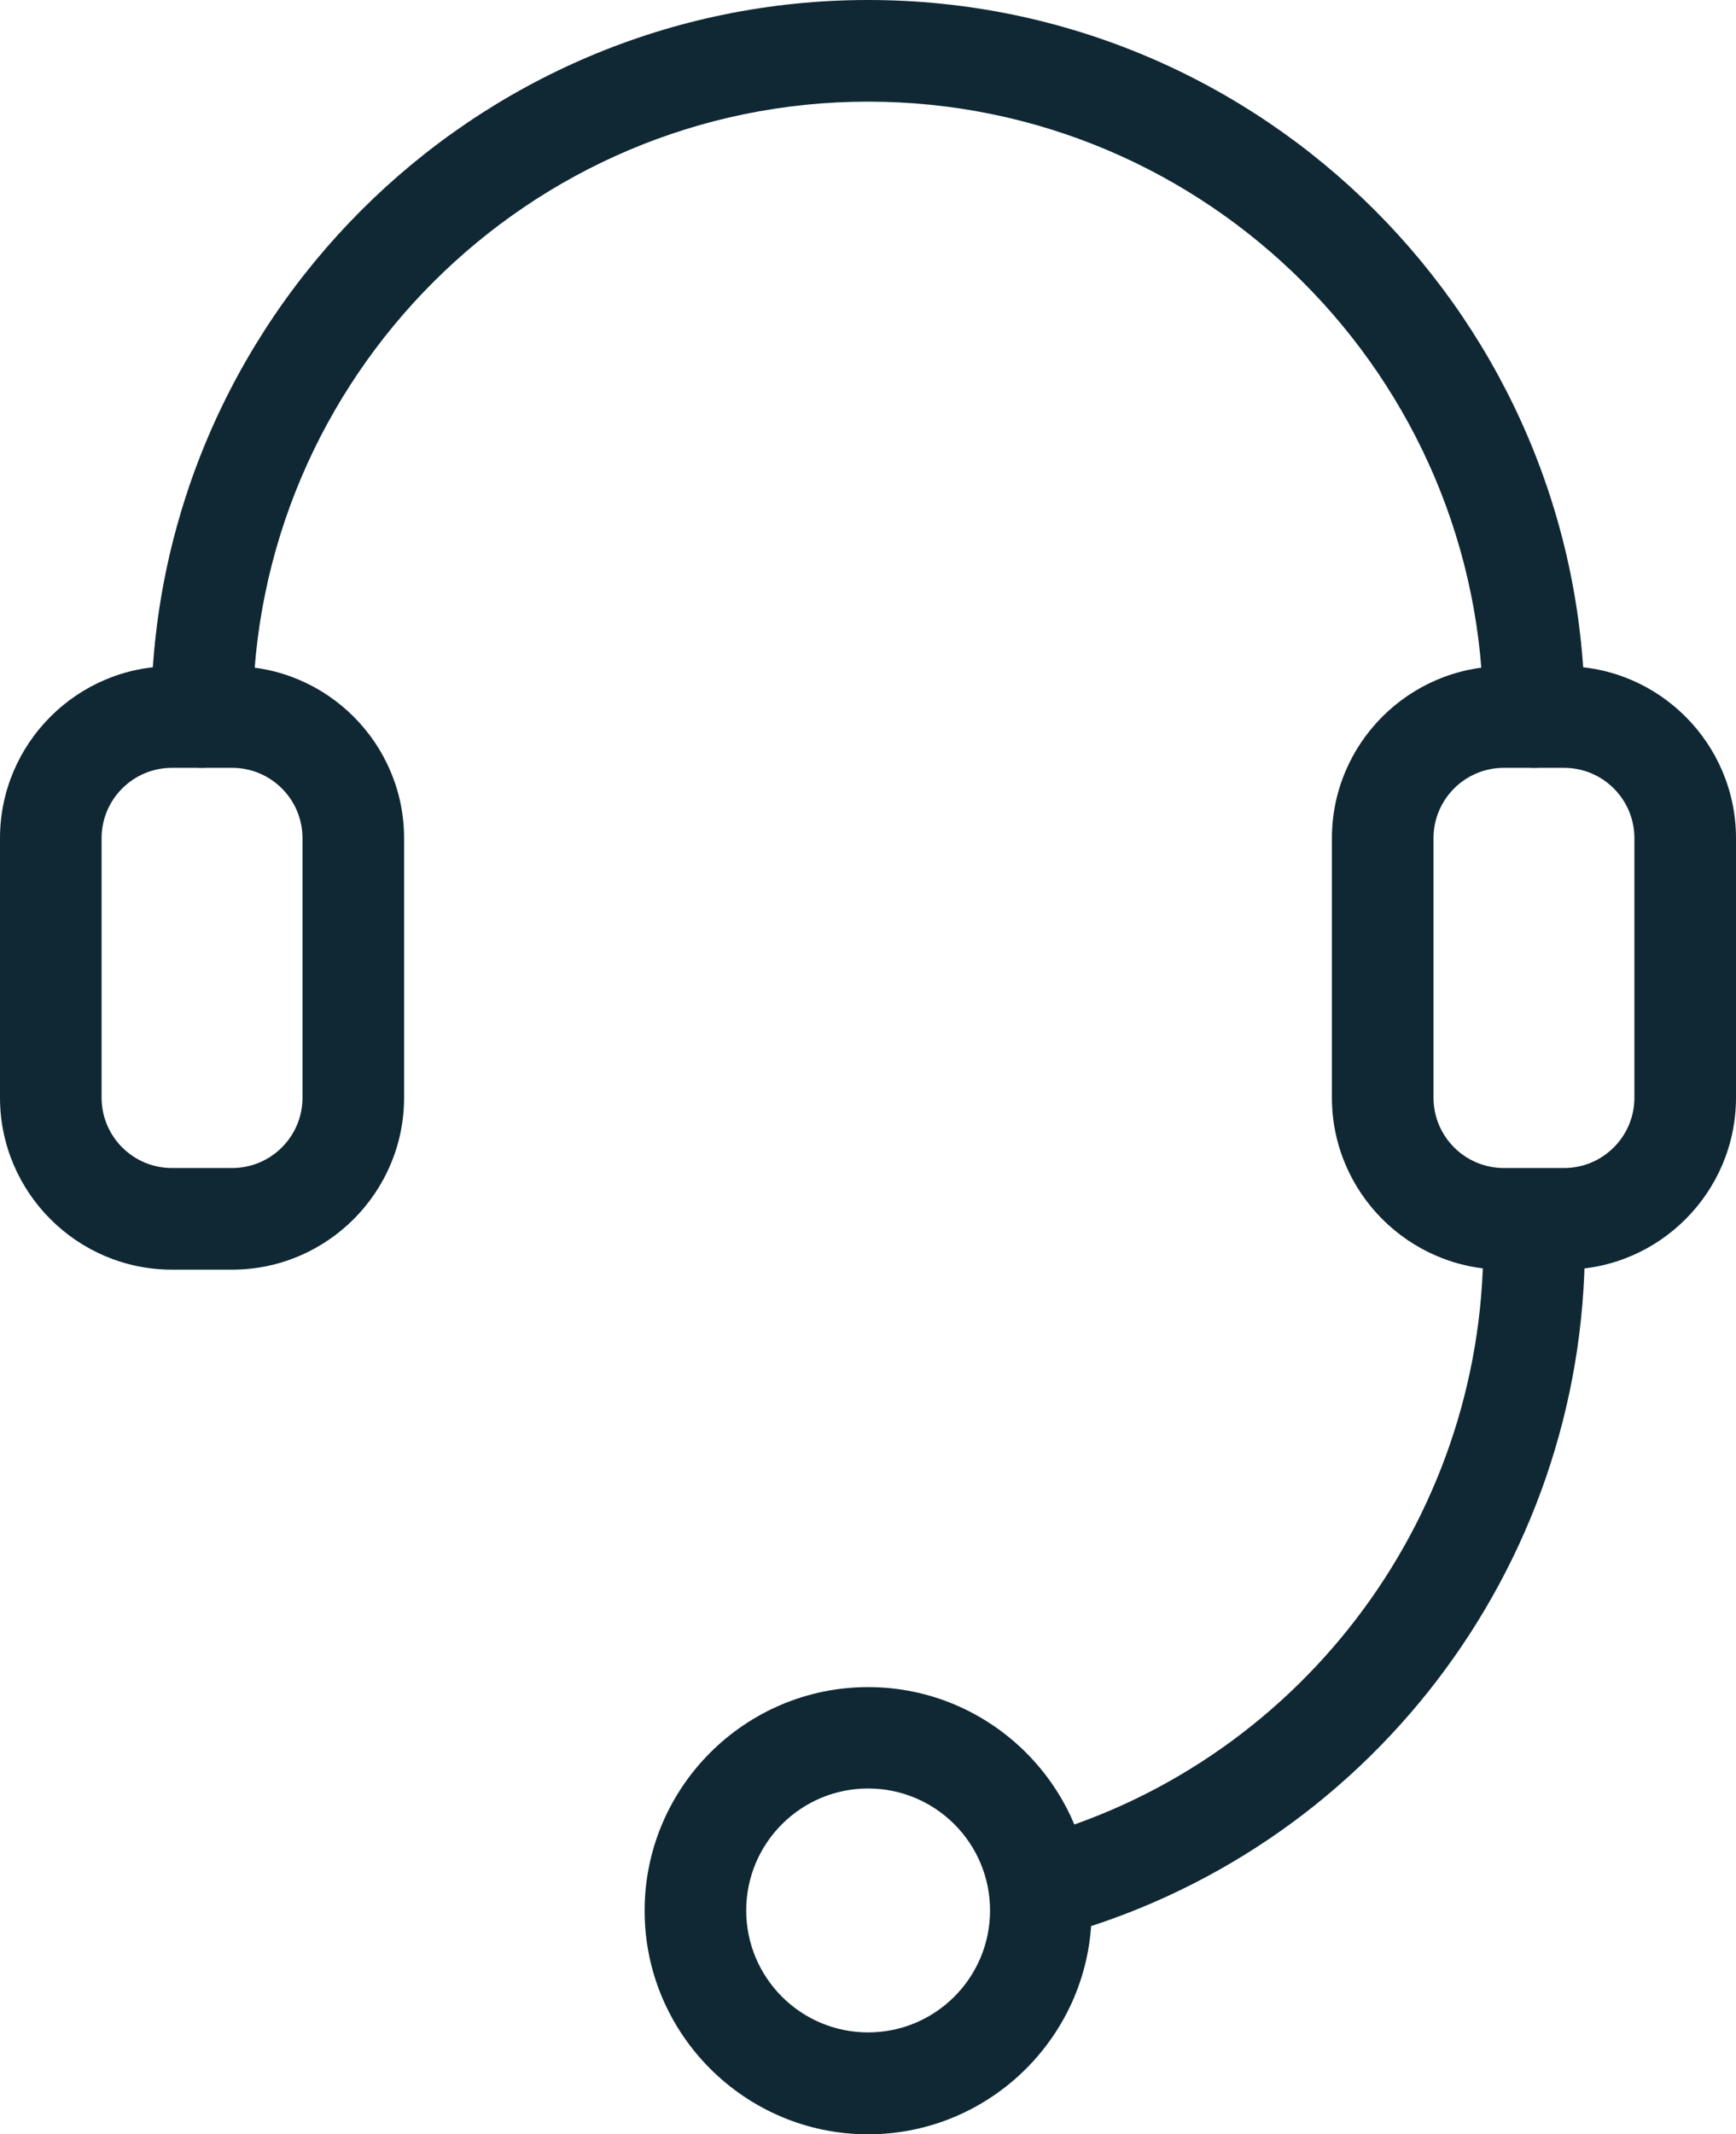 <?xml version="1.0" encoding="UTF-8"?>
<svg id="Layer_2" data-name="Layer 2" xmlns="http://www.w3.org/2000/svg" viewBox="0 0 68.35 84">
  <defs>
    <style>
      .cls-1 {
        fill: #0f2834;
      }
    </style>
  </defs>
  <g id="Layer_1-2" data-name="Layer 1">
    <g>
      <path class="cls-1" d="M60.4,30.22c-1.1,0-2-.9-2-2,0-13.36-10.87-24.22-24.22-24.22S9.95,14.87,9.95,28.22c0,1.1-.9,2-2,2s-2-.9-2-2C5.95,12.66,18.61,0,34.18,0s28.22,12.66,28.22,28.22c0,1.1-.9,2-2,2Z"/>
      <path class="cls-1" d="M40.98,76.31c-.88,0-1.69-.59-1.93-1.48-.29-1.07.35-2.16,1.41-2.45,10.56-2.83,17.94-12.45,17.94-23.4,0-1.1.9-2,2-2s2,.9,2,2c0,12.75-8.59,23.96-20.9,27.26-.17.05-.35.07-.52.07Z"/>
      <path class="cls-1" d="M9.14,49.97h-2.37c-3.73,0-6.77-3.04-6.77-6.77v-10.21c0-3.73,3.04-6.77,6.77-6.77h2.37c3.73,0,6.77,3.04,6.77,6.77v10.21c0,3.73-3.04,6.77-6.77,6.77ZM6.77,30.22c-1.53,0-2.77,1.24-2.77,2.77v10.21c0,1.53,1.24,2.77,2.77,2.77h2.37c1.53,0,2.77-1.24,2.77-2.77v-10.21c0-1.53-1.24-2.77-2.77-2.77h-2.37Z"/>
      <path class="cls-1" d="M61.58,49.97h-2.37c-3.73,0-6.77-3.04-6.77-6.77v-10.21c0-3.73,3.04-6.77,6.77-6.77h2.37c3.73,0,6.77,3.04,6.77,6.77v10.21c0,3.73-3.04,6.77-6.77,6.77ZM59.21,30.22c-1.53,0-2.77,1.24-2.77,2.77v10.21c0,1.53,1.24,2.77,2.77,2.77h2.37c1.53,0,2.77-1.24,2.77-2.77v-10.21c0-1.53-1.24-2.77-2.77-2.77h-2.37Z"/>
      <path class="cls-1" d="M34.18,84c-4.85,0-8.8-3.95-8.8-8.8s3.95-8.8,8.8-8.8,8.8,3.95,8.8,8.8-3.95,8.8-8.8,8.8ZM34.18,70.39c-2.65,0-4.8,2.15-4.8,4.8s2.15,4.8,4.8,4.8,4.8-2.15,4.8-4.8-2.15-4.8-4.8-4.8Z"/>
    </g>
  </g>
</svg>